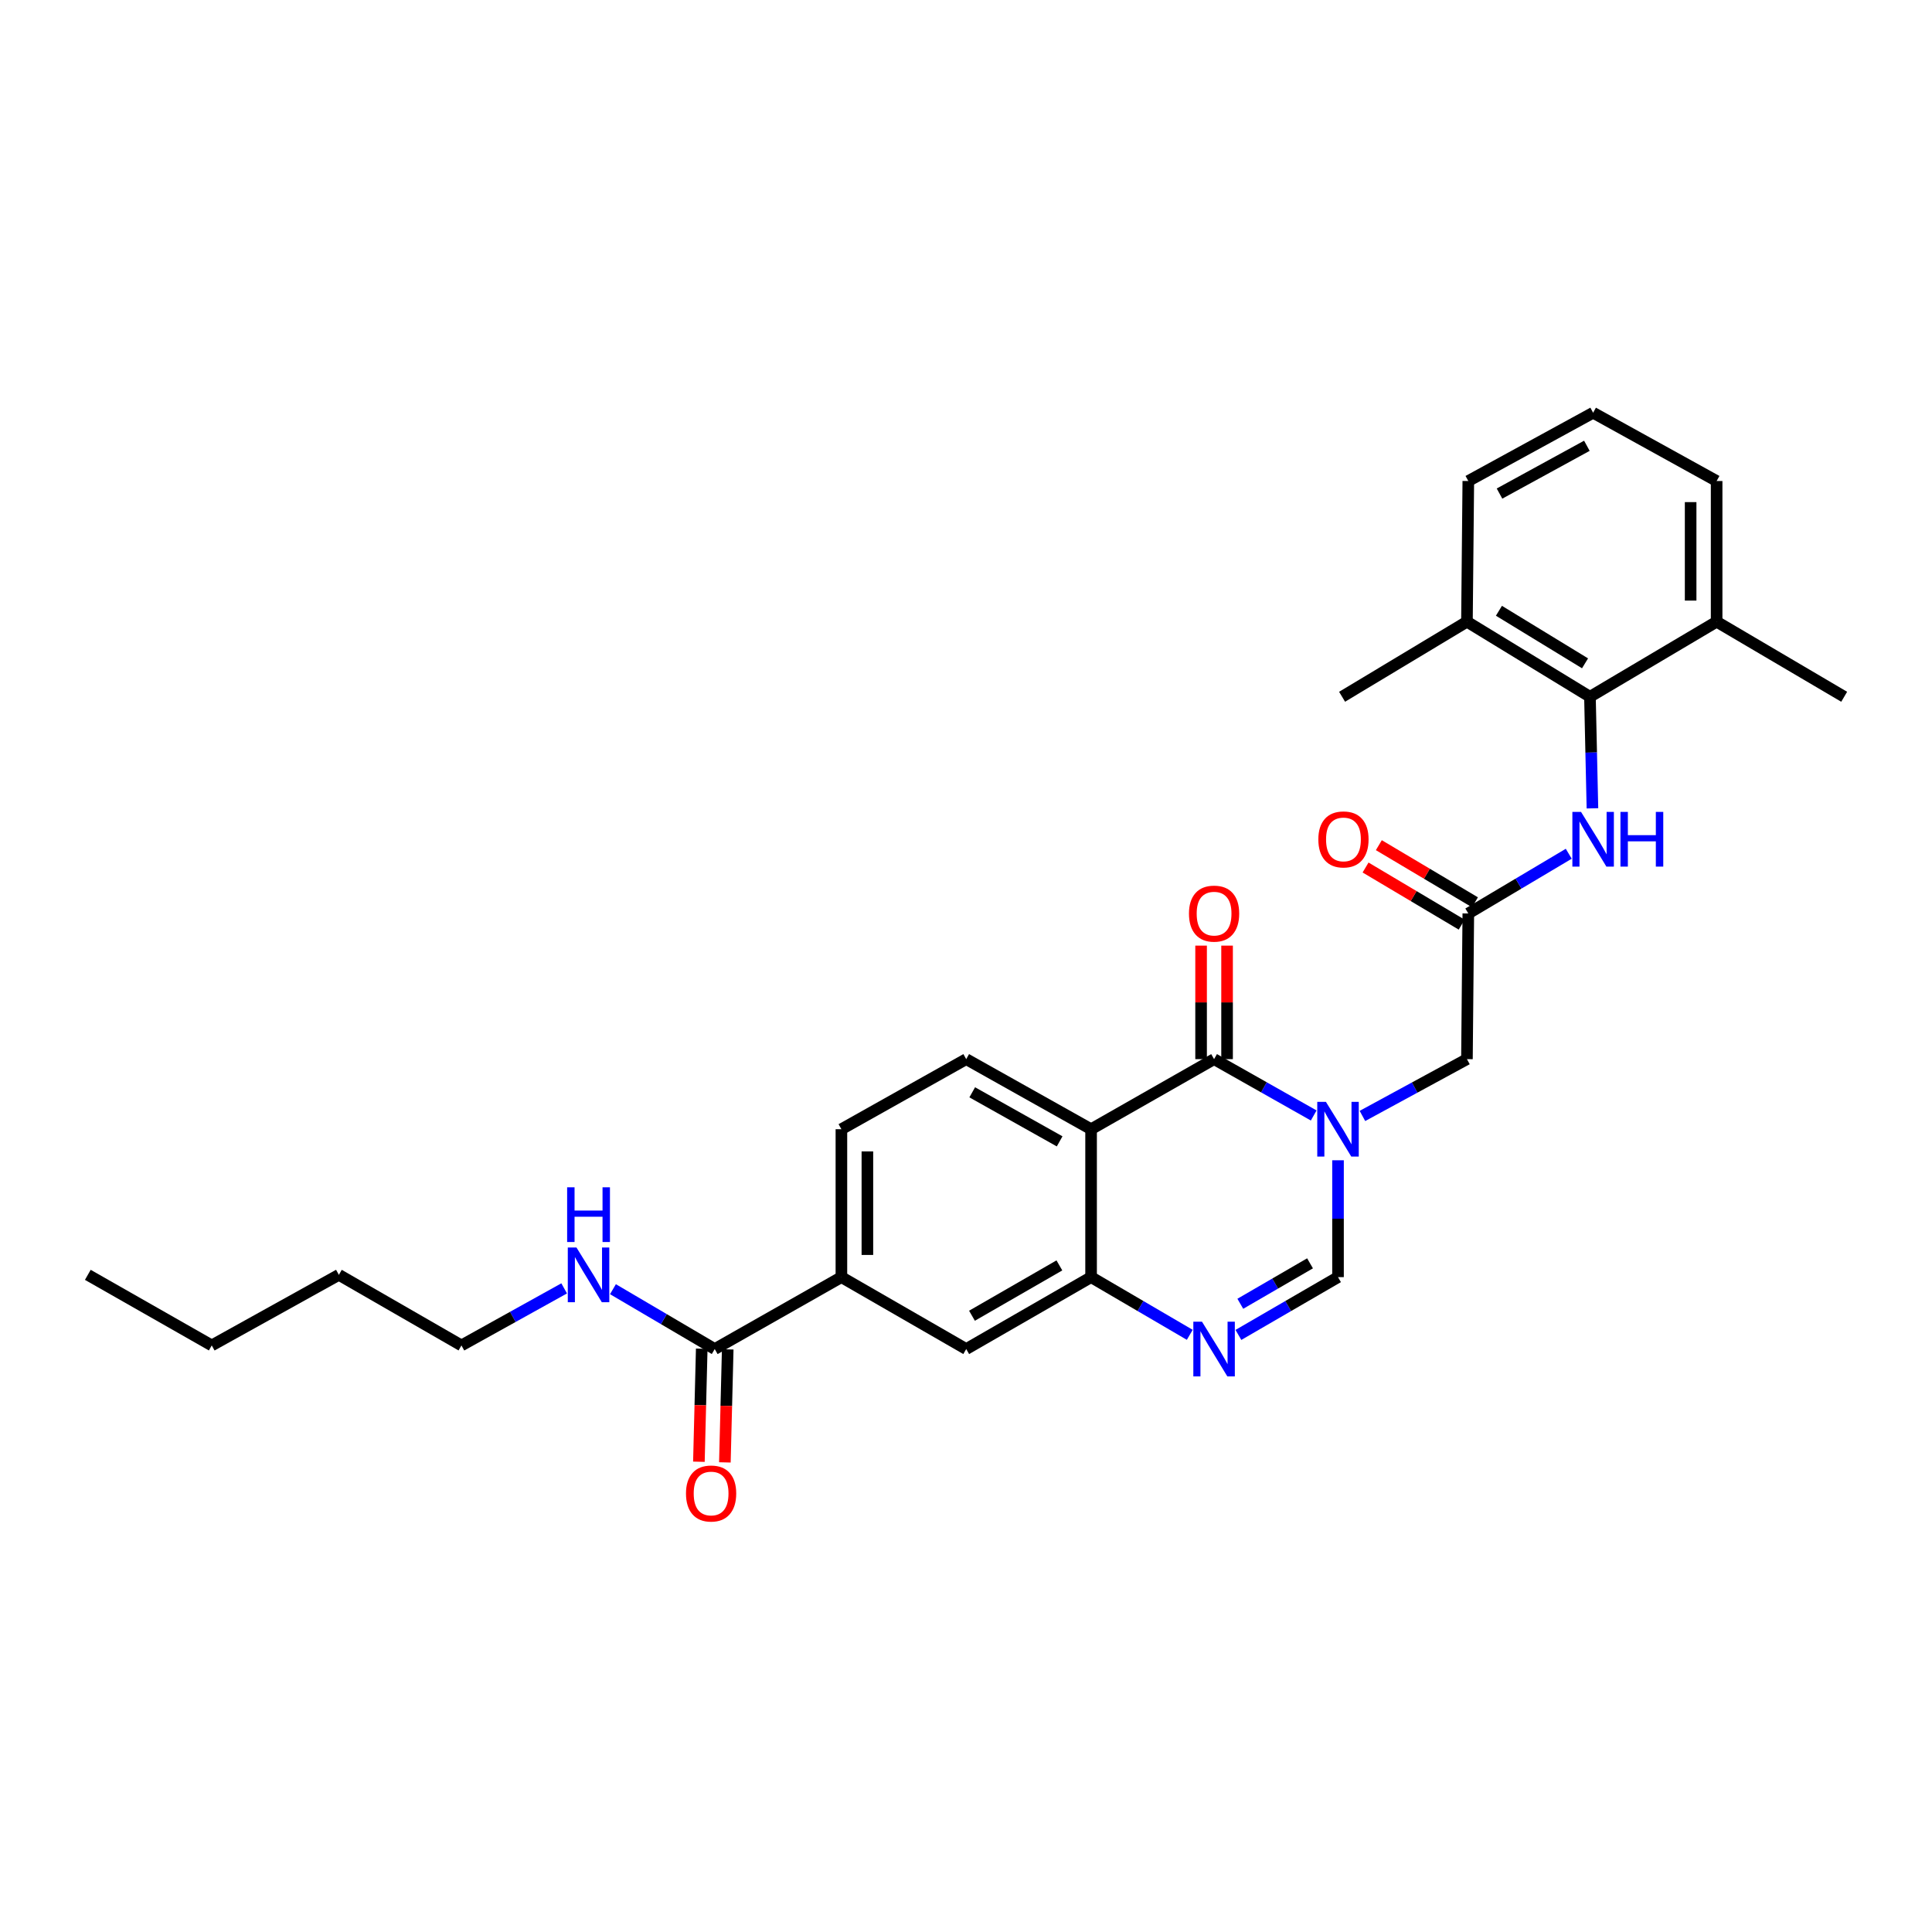 <?xml version='1.0' encoding='iso-8859-1'?>
<svg version='1.1' baseProfile='full'
              xmlns='http://www.w3.org/2000/svg'
                      xmlns:rdkit='http://www.rdkit.org/xml'
                      xmlns:xlink='http://www.w3.org/1999/xlink'
                  xml:space='preserve'
width='1000px' height='1000px' viewBox='0 0 1000 1000'>
<!-- END OF HEADER -->
<rect style='opacity:1.0;fill:#FFFFFF;stroke:none' width='1000' height='1000' x='0' y='0'> </rect>
<path class='bond-0' d='M 679.971,577.368 L 654.189,562.788' style='fill:none;fill-rule:evenodd;stroke:#0000FF;stroke-width:6px;stroke-linecap:butt;stroke-linejoin:miter;stroke-opacity:1' />
<path class='bond-0' d='M 654.189,562.788 L 628.407,548.209' style='fill:none;fill-rule:evenodd;stroke:#000000;stroke-width:6px;stroke-linecap:butt;stroke-linejoin:miter;stroke-opacity:1' />
<path class='bond-4' d='M 692.554,600.556 L 692.554,630.799' style='fill:none;fill-rule:evenodd;stroke:#0000FF;stroke-width:6px;stroke-linecap:butt;stroke-linejoin:miter;stroke-opacity:1' />
<path class='bond-4' d='M 692.554,630.799 L 692.554,661.042' style='fill:none;fill-rule:evenodd;stroke:#000000;stroke-width:6px;stroke-linecap:butt;stroke-linejoin:miter;stroke-opacity:1' />
<path class='bond-9' d='M 705.193,577.612 L 732.24,562.911' style='fill:none;fill-rule:evenodd;stroke:#0000FF;stroke-width:6px;stroke-linecap:butt;stroke-linejoin:miter;stroke-opacity:1' />
<path class='bond-9' d='M 732.24,562.911 L 759.287,548.209' style='fill:none;fill-rule:evenodd;stroke:#000000;stroke-width:6px;stroke-linecap:butt;stroke-linejoin:miter;stroke-opacity:1' />
<path class='bond-1' d='M 628.407,548.209 L 564.745,584.482' style='fill:none;fill-rule:evenodd;stroke:#000000;stroke-width:6px;stroke-linecap:butt;stroke-linejoin:miter;stroke-opacity:1' />
<path class='bond-13' d='M 635.132,548.209 L 635.132,518.831' style='fill:none;fill-rule:evenodd;stroke:#000000;stroke-width:6px;stroke-linecap:butt;stroke-linejoin:miter;stroke-opacity:1' />
<path class='bond-13' d='M 635.132,518.831 L 635.132,489.453' style='fill:none;fill-rule:evenodd;stroke:#FF0000;stroke-width:6px;stroke-linecap:butt;stroke-linejoin:miter;stroke-opacity:1' />
<path class='bond-13' d='M 621.681,548.209 L 621.681,518.831' style='fill:none;fill-rule:evenodd;stroke:#000000;stroke-width:6px;stroke-linecap:butt;stroke-linejoin:miter;stroke-opacity:1' />
<path class='bond-13' d='M 621.681,518.831 L 621.681,489.453' style='fill:none;fill-rule:evenodd;stroke:#FF0000;stroke-width:6px;stroke-linecap:butt;stroke-linejoin:miter;stroke-opacity:1' />
<path class='bond-10' d='M 564.745,584.482 L 500.112,548.209' style='fill:none;fill-rule:evenodd;stroke:#000000;stroke-width:6px;stroke-linecap:butt;stroke-linejoin:miter;stroke-opacity:1' />
<path class='bond-10' d='M 548.467,590.772 L 503.224,565.38' style='fill:none;fill-rule:evenodd;stroke:#000000;stroke-width:6px;stroke-linecap:butt;stroke-linejoin:miter;stroke-opacity:1' />
<path class='bond-29' d='M 564.745,584.482 L 564.745,661.042' style='fill:none;fill-rule:evenodd;stroke:#000000;stroke-width:6px;stroke-linecap:butt;stroke-linejoin:miter;stroke-opacity:1' />
<path class='bond-2' d='M 641.001,690.957 L 666.777,675.999' style='fill:none;fill-rule:evenodd;stroke:#0000FF;stroke-width:6px;stroke-linecap:butt;stroke-linejoin:miter;stroke-opacity:1' />
<path class='bond-2' d='M 666.777,675.999 L 692.554,661.042' style='fill:none;fill-rule:evenodd;stroke:#000000;stroke-width:6px;stroke-linecap:butt;stroke-linejoin:miter;stroke-opacity:1' />
<path class='bond-2' d='M 641.983,674.835 L 660.026,664.365' style='fill:none;fill-rule:evenodd;stroke:#0000FF;stroke-width:6px;stroke-linecap:butt;stroke-linejoin:miter;stroke-opacity:1' />
<path class='bond-2' d='M 660.026,664.365 L 678.07,653.895' style='fill:none;fill-rule:evenodd;stroke:#000000;stroke-width:6px;stroke-linecap:butt;stroke-linejoin:miter;stroke-opacity:1' />
<path class='bond-3' d='M 615.823,690.907 L 590.284,675.975' style='fill:none;fill-rule:evenodd;stroke:#0000FF;stroke-width:6px;stroke-linecap:butt;stroke-linejoin:miter;stroke-opacity:1' />
<path class='bond-3' d='M 590.284,675.975 L 564.745,661.042' style='fill:none;fill-rule:evenodd;stroke:#000000;stroke-width:6px;stroke-linecap:butt;stroke-linejoin:miter;stroke-opacity:1' />
<path class='bond-12' d='M 564.745,661.042 L 500.112,698.265' style='fill:none;fill-rule:evenodd;stroke:#000000;stroke-width:6px;stroke-linecap:butt;stroke-linejoin:miter;stroke-opacity:1' />
<path class='bond-12' d='M 548.337,654.969 L 503.094,681.025' style='fill:none;fill-rule:evenodd;stroke:#000000;stroke-width:6px;stroke-linecap:butt;stroke-linejoin:miter;stroke-opacity:1' />
<path class='bond-5' d='M 822.955,360.647 L 823.599,389.52' style='fill:none;fill-rule:evenodd;stroke:#000000;stroke-width:6px;stroke-linecap:butt;stroke-linejoin:miter;stroke-opacity:1' />
<path class='bond-5' d='M 823.599,389.52 L 824.243,418.393' style='fill:none;fill-rule:evenodd;stroke:#0000FF;stroke-width:6px;stroke-linecap:butt;stroke-linejoin:miter;stroke-opacity:1' />
<path class='bond-17' d='M 822.955,360.647 L 759.287,321.788' style='fill:none;fill-rule:evenodd;stroke:#000000;stroke-width:6px;stroke-linecap:butt;stroke-linejoin:miter;stroke-opacity:1' />
<path class='bond-17' d='M 820.413,343.337 L 775.844,316.135' style='fill:none;fill-rule:evenodd;stroke:#000000;stroke-width:6px;stroke-linecap:butt;stroke-linejoin:miter;stroke-opacity:1' />
<path class='bond-18' d='M 822.955,360.647 L 888.523,321.788' style='fill:none;fill-rule:evenodd;stroke:#000000;stroke-width:6px;stroke-linecap:butt;stroke-linejoin:miter;stroke-opacity:1' />
<path class='bond-6' d='M 759.996,472.808 L 759.287,548.209' style='fill:none;fill-rule:evenodd;stroke:#000000;stroke-width:6px;stroke-linecap:butt;stroke-linejoin:miter;stroke-opacity:1' />
<path class='bond-7' d='M 759.996,472.808 L 785.989,457.354' style='fill:none;fill-rule:evenodd;stroke:#000000;stroke-width:6px;stroke-linecap:butt;stroke-linejoin:miter;stroke-opacity:1' />
<path class='bond-7' d='M 785.989,457.354 L 811.981,441.9' style='fill:none;fill-rule:evenodd;stroke:#0000FF;stroke-width:6px;stroke-linecap:butt;stroke-linejoin:miter;stroke-opacity:1' />
<path class='bond-16' d='M 763.433,467.026 L 738.56,452.243' style='fill:none;fill-rule:evenodd;stroke:#000000;stroke-width:6px;stroke-linecap:butt;stroke-linejoin:miter;stroke-opacity:1' />
<path class='bond-16' d='M 738.56,452.243 L 713.687,437.459' style='fill:none;fill-rule:evenodd;stroke:#FF0000;stroke-width:6px;stroke-linecap:butt;stroke-linejoin:miter;stroke-opacity:1' />
<path class='bond-16' d='M 756.56,478.589 L 731.687,463.806' style='fill:none;fill-rule:evenodd;stroke:#000000;stroke-width:6px;stroke-linecap:butt;stroke-linejoin:miter;stroke-opacity:1' />
<path class='bond-16' d='M 731.687,463.806 L 706.814,449.022' style='fill:none;fill-rule:evenodd;stroke:#FF0000;stroke-width:6px;stroke-linecap:butt;stroke-linejoin:miter;stroke-opacity:1' />
<path class='bond-8' d='M 369.942,698.265 L 435.509,661.042' style='fill:none;fill-rule:evenodd;stroke:#000000;stroke-width:6px;stroke-linecap:butt;stroke-linejoin:miter;stroke-opacity:1' />
<path class='bond-15' d='M 363.219,698.096 L 362.484,727.344' style='fill:none;fill-rule:evenodd;stroke:#000000;stroke-width:6px;stroke-linecap:butt;stroke-linejoin:miter;stroke-opacity:1' />
<path class='bond-15' d='M 362.484,727.344 L 361.749,756.592' style='fill:none;fill-rule:evenodd;stroke:#FF0000;stroke-width:6px;stroke-linecap:butt;stroke-linejoin:miter;stroke-opacity:1' />
<path class='bond-15' d='M 376.665,698.433 L 375.931,727.682' style='fill:none;fill-rule:evenodd;stroke:#000000;stroke-width:6px;stroke-linecap:butt;stroke-linejoin:miter;stroke-opacity:1' />
<path class='bond-15' d='M 375.931,727.682 L 375.196,756.93' style='fill:none;fill-rule:evenodd;stroke:#FF0000;stroke-width:6px;stroke-linecap:butt;stroke-linejoin:miter;stroke-opacity:1' />
<path class='bond-19' d='M 369.942,698.265 L 343.603,682.774' style='fill:none;fill-rule:evenodd;stroke:#000000;stroke-width:6px;stroke-linecap:butt;stroke-linejoin:miter;stroke-opacity:1' />
<path class='bond-19' d='M 343.603,682.774 L 317.263,667.284' style='fill:none;fill-rule:evenodd;stroke:#0000FF;stroke-width:6px;stroke-linecap:butt;stroke-linejoin:miter;stroke-opacity:1' />
<path class='bond-14' d='M 500.112,548.209 L 435.509,584.482' style='fill:none;fill-rule:evenodd;stroke:#000000;stroke-width:6px;stroke-linecap:butt;stroke-linejoin:miter;stroke-opacity:1' />
<path class='bond-11' d='M 435.509,661.042 L 500.112,698.265' style='fill:none;fill-rule:evenodd;stroke:#000000;stroke-width:6px;stroke-linecap:butt;stroke-linejoin:miter;stroke-opacity:1' />
<path class='bond-30' d='M 435.509,661.042 L 435.509,584.482' style='fill:none;fill-rule:evenodd;stroke:#000000;stroke-width:6px;stroke-linecap:butt;stroke-linejoin:miter;stroke-opacity:1' />
<path class='bond-30' d='M 448.96,649.558 L 448.96,595.966' style='fill:none;fill-rule:evenodd;stroke:#000000;stroke-width:6px;stroke-linecap:butt;stroke-linejoin:miter;stroke-opacity:1' />
<path class='bond-22' d='M 759.287,321.788 L 759.996,248.973' style='fill:none;fill-rule:evenodd;stroke:#000000;stroke-width:6px;stroke-linecap:butt;stroke-linejoin:miter;stroke-opacity:1' />
<path class='bond-23' d='M 759.287,321.788 L 694.661,360.647' style='fill:none;fill-rule:evenodd;stroke:#000000;stroke-width:6px;stroke-linecap:butt;stroke-linejoin:miter;stroke-opacity:1' />
<path class='bond-21' d='M 888.523,321.788 L 888.523,248.973' style='fill:none;fill-rule:evenodd;stroke:#000000;stroke-width:6px;stroke-linecap:butt;stroke-linejoin:miter;stroke-opacity:1' />
<path class='bond-21' d='M 875.071,310.866 L 875.071,259.895' style='fill:none;fill-rule:evenodd;stroke:#000000;stroke-width:6px;stroke-linecap:butt;stroke-linejoin:miter;stroke-opacity:1' />
<path class='bond-24' d='M 888.523,321.788 L 954.545,360.647' style='fill:none;fill-rule:evenodd;stroke:#000000;stroke-width:6px;stroke-linecap:butt;stroke-linejoin:miter;stroke-opacity:1' />
<path class='bond-25' d='M 292.008,666.863 L 265.423,681.626' style='fill:none;fill-rule:evenodd;stroke:#0000FF;stroke-width:6px;stroke-linecap:butt;stroke-linejoin:miter;stroke-opacity:1' />
<path class='bond-25' d='M 265.423,681.626 L 238.838,696.389' style='fill:none;fill-rule:evenodd;stroke:#000000;stroke-width:6px;stroke-linecap:butt;stroke-linejoin:miter;stroke-opacity:1' />
<path class='bond-20' d='M 824.6,213.633 L 888.523,248.973' style='fill:none;fill-rule:evenodd;stroke:#000000;stroke-width:6px;stroke-linecap:butt;stroke-linejoin:miter;stroke-opacity:1' />
<path class='bond-31' d='M 824.6,213.633 L 759.996,248.973' style='fill:none;fill-rule:evenodd;stroke:#000000;stroke-width:6px;stroke-linecap:butt;stroke-linejoin:miter;stroke-opacity:1' />
<path class='bond-31' d='M 821.364,230.735 L 776.142,255.473' style='fill:none;fill-rule:evenodd;stroke:#000000;stroke-width:6px;stroke-linecap:butt;stroke-linejoin:miter;stroke-opacity:1' />
<path class='bond-26' d='M 238.838,696.389 L 175.4,659.854' style='fill:none;fill-rule:evenodd;stroke:#000000;stroke-width:6px;stroke-linecap:butt;stroke-linejoin:miter;stroke-opacity:1' />
<path class='bond-27' d='M 175.4,659.854 L 109.602,696.389' style='fill:none;fill-rule:evenodd;stroke:#000000;stroke-width:6px;stroke-linecap:butt;stroke-linejoin:miter;stroke-opacity:1' />
<path class='bond-28' d='M 109.602,696.389 L 45.455,659.854' style='fill:none;fill-rule:evenodd;stroke:#000000;stroke-width:6px;stroke-linecap:butt;stroke-linejoin:miter;stroke-opacity:1' />
<path  class='atom-0' d='M 686.294 570.322
L 695.574 585.322
Q 696.494 586.802, 697.974 589.482
Q 699.454 592.162, 699.534 592.322
L 699.534 570.322
L 703.294 570.322
L 703.294 598.642
L 699.414 598.642
L 689.454 582.242
Q 688.294 580.322, 687.054 578.122
Q 685.854 575.922, 685.494 575.242
L 685.494 598.642
L 681.814 598.642
L 681.814 570.322
L 686.294 570.322
' fill='#0000FF'/>
<path  class='atom-3' d='M 622.147 684.105
L 631.427 699.105
Q 632.347 700.585, 633.827 703.265
Q 635.307 705.945, 635.387 706.105
L 635.387 684.105
L 639.147 684.105
L 639.147 712.425
L 635.267 712.425
L 625.307 696.025
Q 624.147 694.105, 622.907 691.905
Q 621.707 689.705, 621.347 689.025
L 621.347 712.425
L 617.667 712.425
L 617.667 684.105
L 622.147 684.105
' fill='#0000FF'/>
<path  class='atom-8' d='M 818.34 420.237
L 827.62 435.237
Q 828.54 436.717, 830.02 439.397
Q 831.5 442.077, 831.58 442.237
L 831.58 420.237
L 835.34 420.237
L 835.34 448.557
L 831.46 448.557
L 821.5 432.157
Q 820.34 430.237, 819.1 428.037
Q 817.9 425.837, 817.54 425.157
L 817.54 448.557
L 813.86 448.557
L 813.86 420.237
L 818.34 420.237
' fill='#0000FF'/>
<path  class='atom-8' d='M 838.74 420.237
L 842.58 420.237
L 842.58 432.277
L 857.06 432.277
L 857.06 420.237
L 860.9 420.237
L 860.9 448.557
L 857.06 448.557
L 857.06 435.477
L 842.58 435.477
L 842.58 448.557
L 838.74 448.557
L 838.74 420.237
' fill='#0000FF'/>
<path  class='atom-14' d='M 615.407 472.888
Q 615.407 466.088, 618.767 462.288
Q 622.127 458.488, 628.407 458.488
Q 634.687 458.488, 638.047 462.288
Q 641.407 466.088, 641.407 472.888
Q 641.407 479.768, 638.007 483.688
Q 634.607 487.568, 628.407 487.568
Q 622.167 487.568, 618.767 483.688
Q 615.407 479.808, 615.407 472.888
M 628.407 484.368
Q 632.727 484.368, 635.047 481.488
Q 637.407 478.568, 637.407 472.888
Q 637.407 467.328, 635.047 464.528
Q 632.727 461.688, 628.407 461.688
Q 624.087 461.688, 621.727 464.488
Q 619.407 467.288, 619.407 472.888
Q 619.407 478.608, 621.727 481.488
Q 624.087 484.368, 628.407 484.368
' fill='#FF0000'/>
<path  class='atom-16' d='M 355.066 773.029
Q 355.066 766.229, 358.426 762.429
Q 361.786 758.629, 368.066 758.629
Q 374.346 758.629, 377.706 762.429
Q 381.066 766.229, 381.066 773.029
Q 381.066 779.909, 377.666 783.829
Q 374.266 787.709, 368.066 787.709
Q 361.826 787.709, 358.426 783.829
Q 355.066 779.949, 355.066 773.029
M 368.066 784.509
Q 372.386 784.509, 374.706 781.629
Q 377.066 778.709, 377.066 773.029
Q 377.066 767.469, 374.706 764.669
Q 372.386 761.829, 368.066 761.829
Q 363.746 761.829, 361.386 764.629
Q 359.066 767.429, 359.066 773.029
Q 359.066 778.749, 361.386 781.629
Q 363.746 784.509, 368.066 784.509
' fill='#FF0000'/>
<path  class='atom-17' d='M 682.371 434.477
Q 682.371 427.677, 685.731 423.877
Q 689.091 420.077, 695.371 420.077
Q 701.651 420.077, 705.011 423.877
Q 708.371 427.677, 708.371 434.477
Q 708.371 441.357, 704.971 445.277
Q 701.571 449.157, 695.371 449.157
Q 689.131 449.157, 685.731 445.277
Q 682.371 441.397, 682.371 434.477
M 695.371 445.957
Q 699.691 445.957, 702.011 443.077
Q 704.371 440.157, 704.371 434.477
Q 704.371 428.917, 702.011 426.117
Q 699.691 423.277, 695.371 423.277
Q 691.051 423.277, 688.691 426.077
Q 686.371 428.877, 686.371 434.477
Q 686.371 440.197, 688.691 443.077
Q 691.051 445.957, 695.371 445.957
' fill='#FF0000'/>
<path  class='atom-20' d='M 298.369 645.694
L 307.649 660.694
Q 308.569 662.174, 310.049 664.854
Q 311.529 667.534, 311.609 667.694
L 311.609 645.694
L 315.369 645.694
L 315.369 674.014
L 311.489 674.014
L 301.529 657.614
Q 300.369 655.694, 299.129 653.494
Q 297.929 651.294, 297.569 650.614
L 297.569 674.014
L 293.889 674.014
L 293.889 645.694
L 298.369 645.694
' fill='#0000FF'/>
<path  class='atom-20' d='M 293.549 614.542
L 297.389 614.542
L 297.389 626.582
L 311.869 626.582
L 311.869 614.542
L 315.709 614.542
L 315.709 642.862
L 311.869 642.862
L 311.869 629.782
L 297.389 629.782
L 297.389 642.862
L 293.549 642.862
L 293.549 614.542
' fill='#0000FF'/>
</svg>
